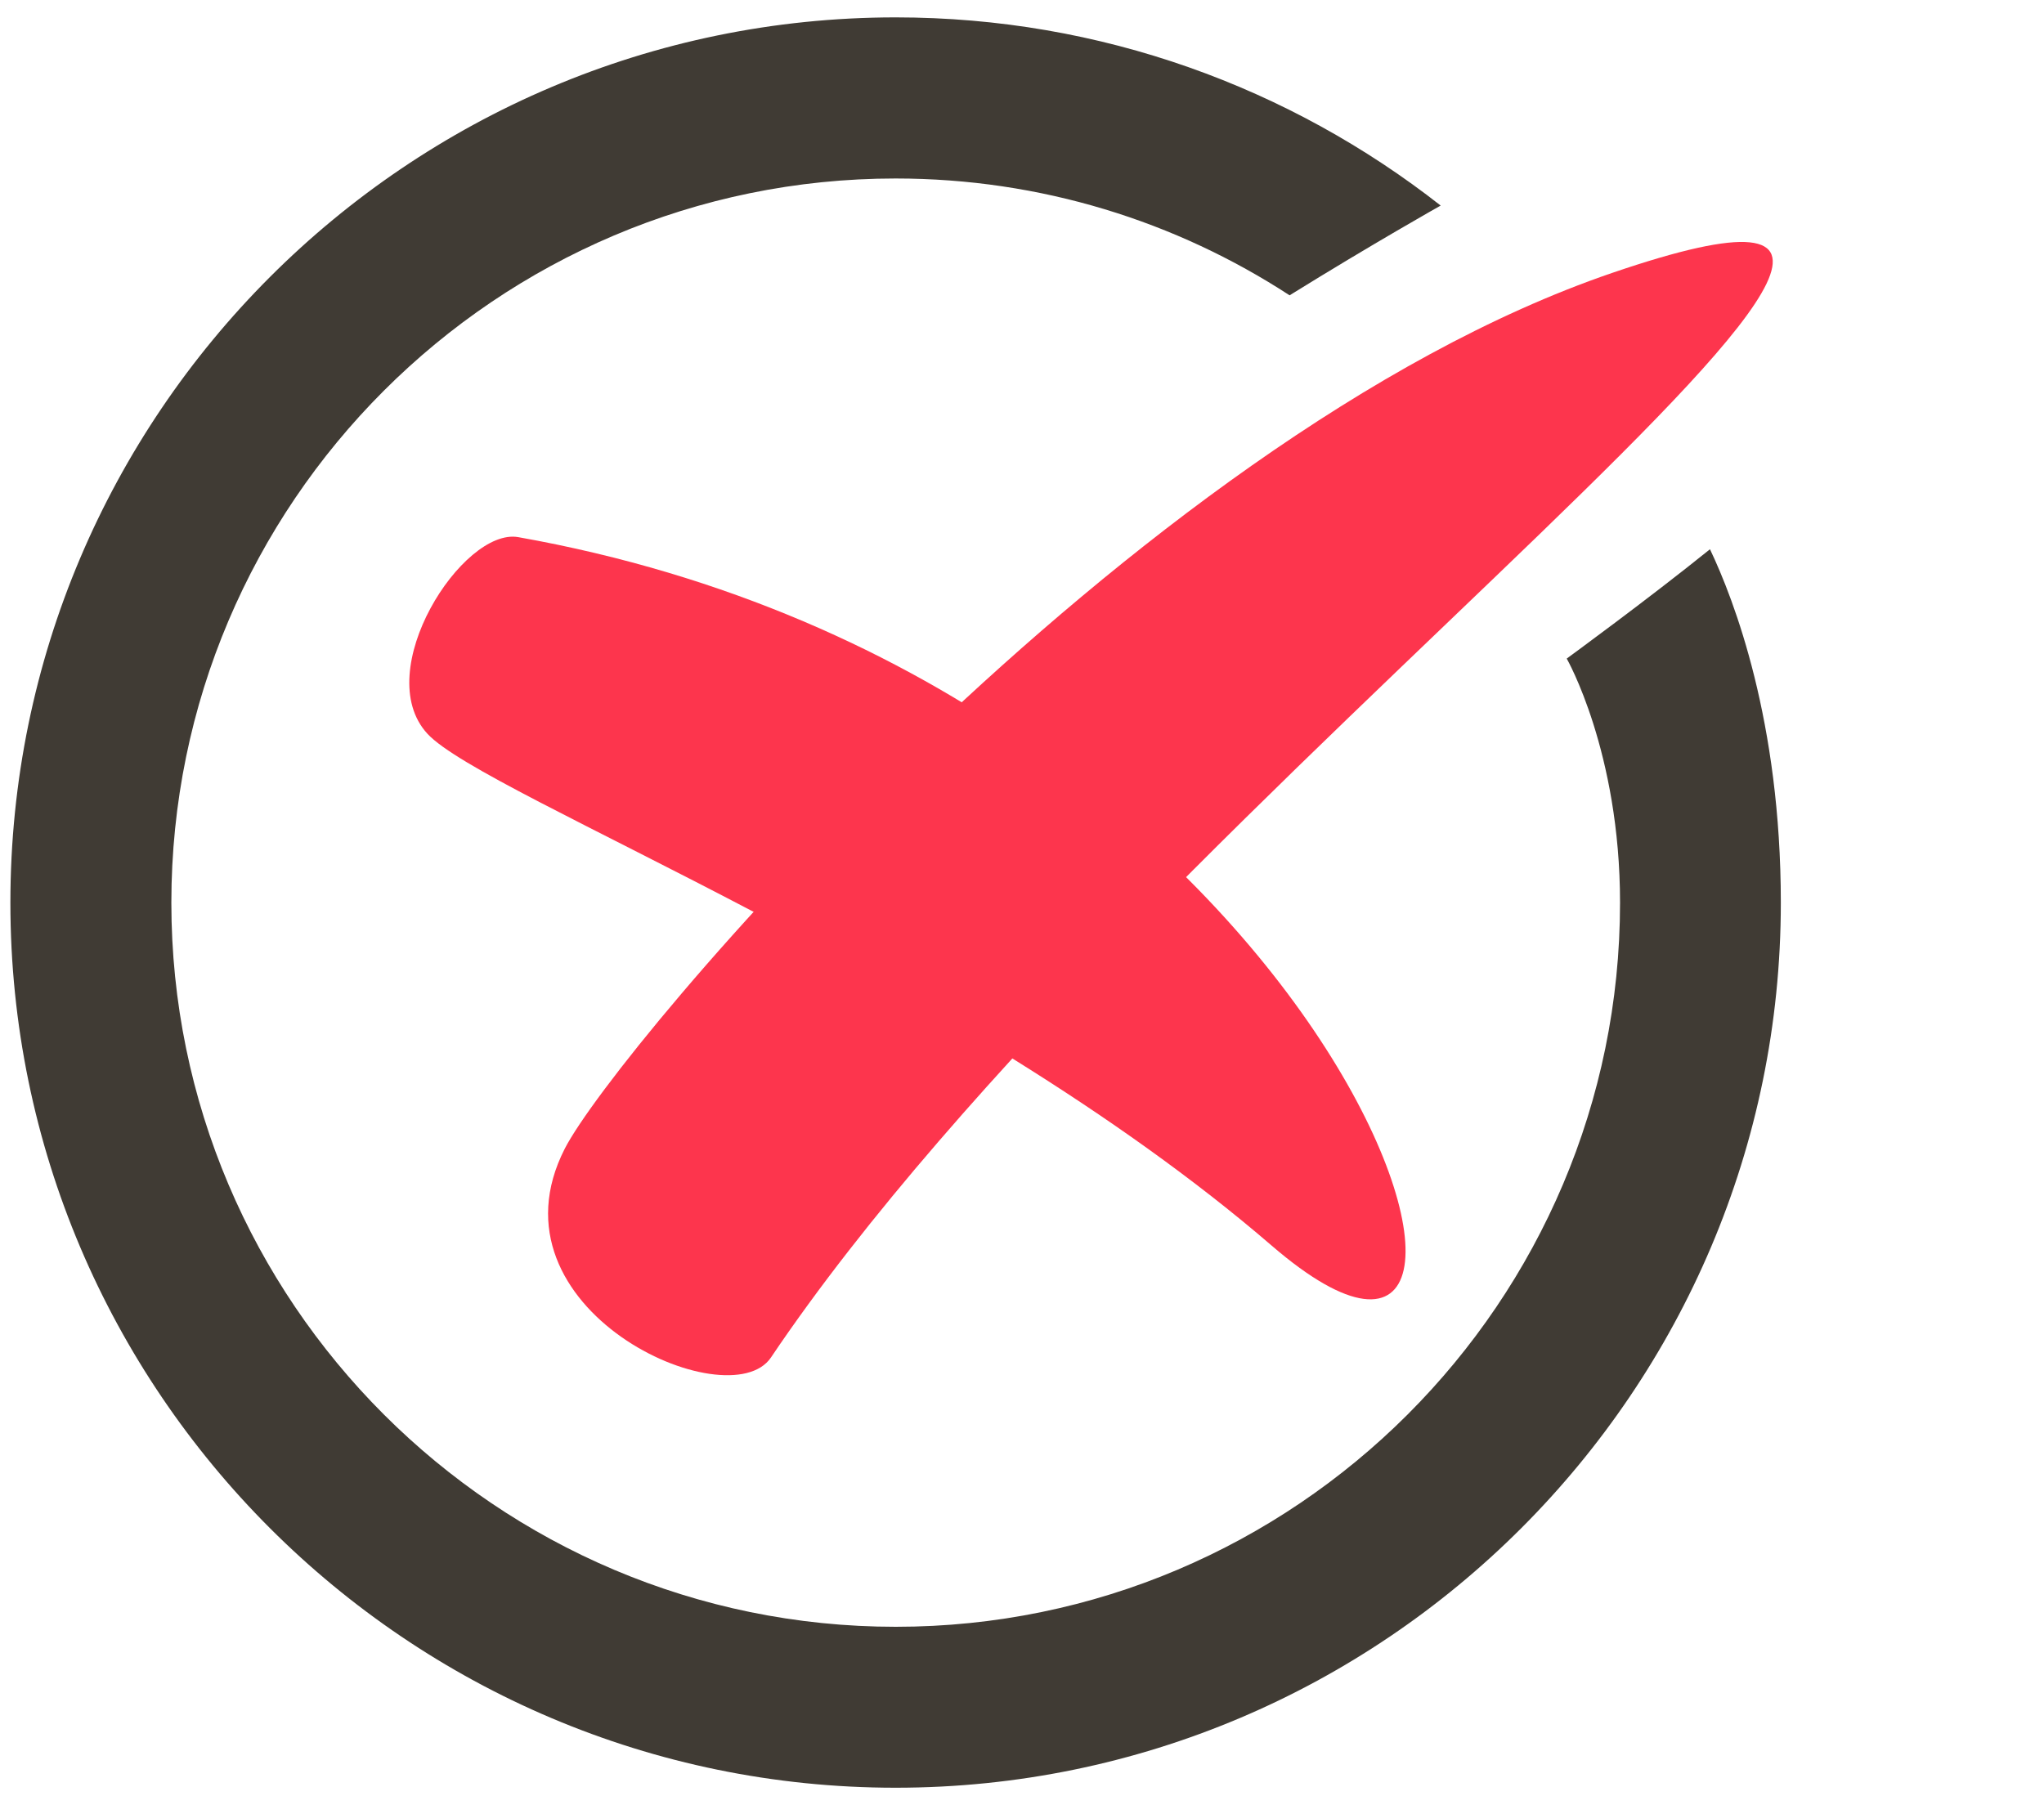 <?xml version="1.0" encoding="utf-8"?>
<!-- Generator: Adobe Illustrator 24.3.0, SVG Export Plug-In . SVG Version: 6.00 Build 0)  -->
<svg version="1.1" id="Camada_1" xmlns="http://www.w3.org/2000/svg" xmlns:xlink="http://www.w3.org/1999/xlink" x="0px" y="0px"
	 viewBox="0 0 120 106" style="enable-background:new 0 0 120 106;" xml:space="preserve">
<style type="text/css">
	.st0{fill:#FD354D;}
	.st1{fill:#403B34;}
</style>
<g>
	<path class="st0" d="M30.43,31.54c-3.26-0.58-8.71,7.87-5.34,11.54s31.17,14.2,49.57,30.06C93.07,89.01,79.45,40.25,30.43,31.54z"
		/>
	<path class="st0" d="M45.26,79.71c-2.47,3.66-16.94-2.81-12.1-12.27c3-5.86,33.14-41.71,61.47-51.41
		C127.02,4.95,67.51,46.65,45.26,79.71z"/>
</g>
<path class="st1" d="M100.39,32.25c-3.63,2.93-8.41,6.42-8.41,6.42s3.13,5.47,3.13,14.33c0,23.45-19.08,42.52-42.52,42.52
	S10.06,76.45,10.06,53s19.08-42.52,42.52-42.52c8.52,0,16.47,2.52,23.13,6.86c4.85-3.01,8.87-5.27,8.87-5.27
	c-8.83-6.92-19.94-11.05-32-11.05C23.92,1.03,0.61,24.34,0.61,53s23.32,51.97,51.97,51.97c28.66,0,51.97-23.32,51.97-51.97
	C104.55,42.37,101.81,35.23,100.39,32.25z"/>
</svg>
